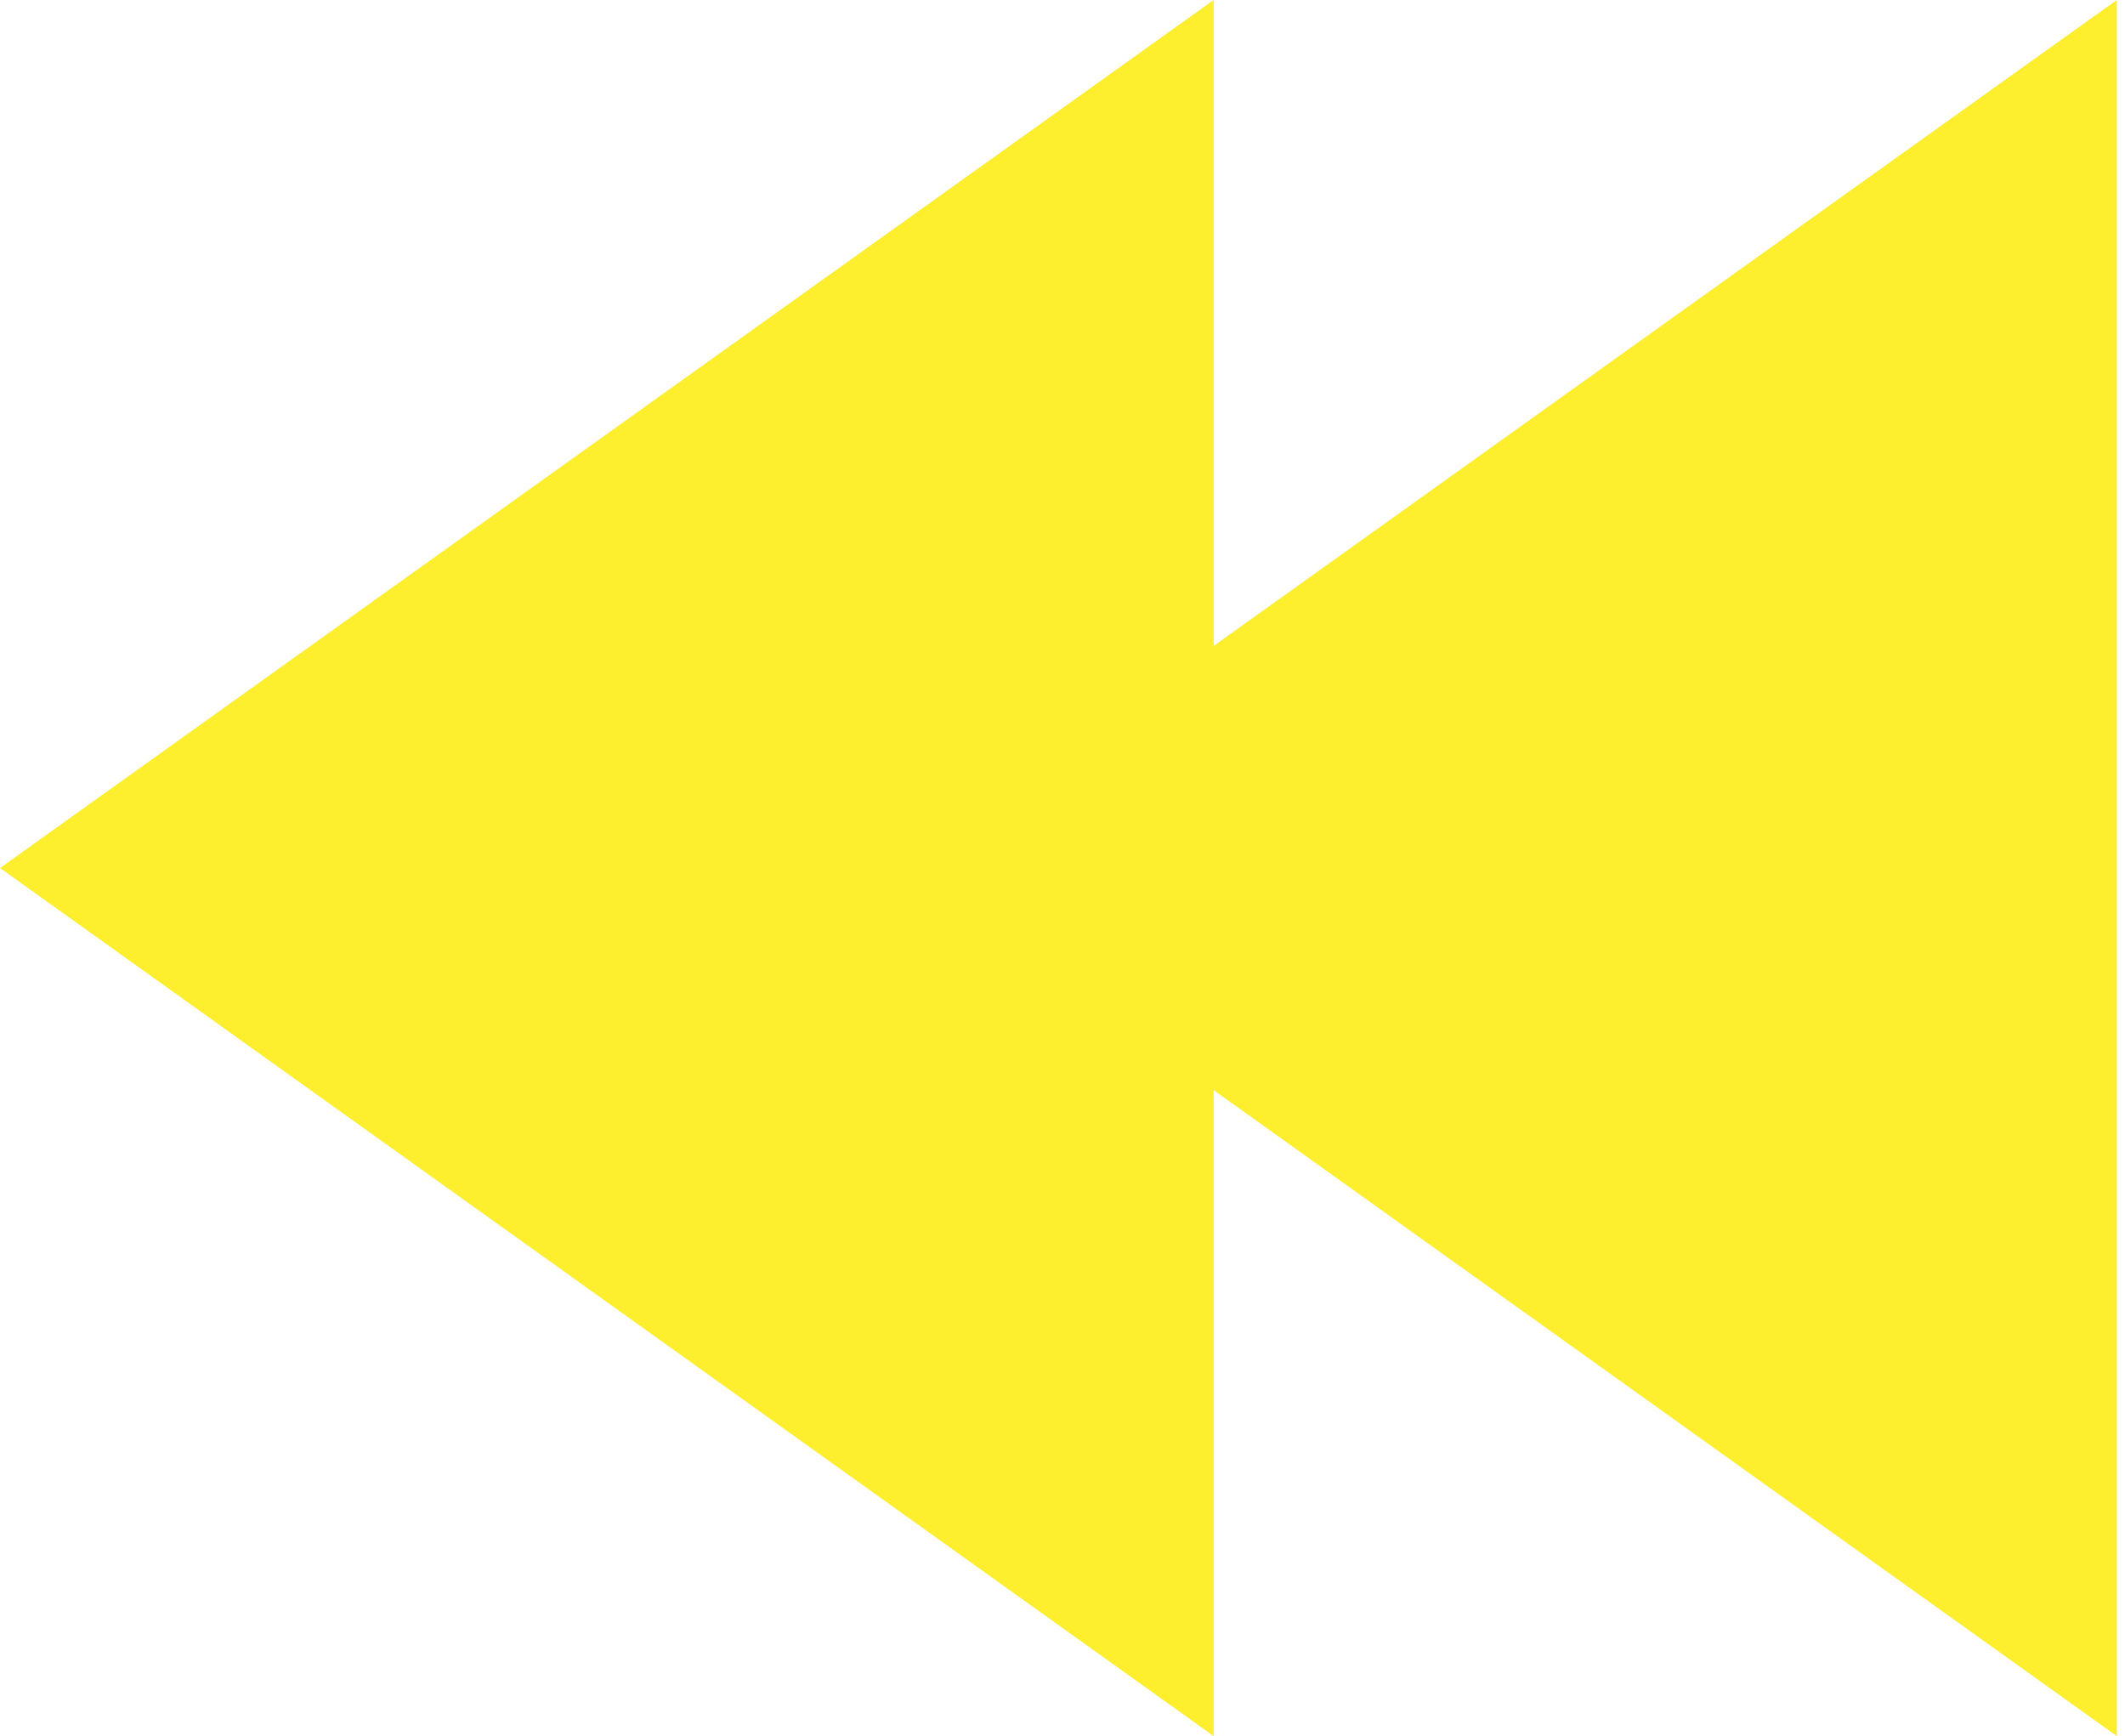 <svg width="202" height="165" viewBox="0 0 202 165" fill="none" xmlns="http://www.w3.org/2000/svg">
<path d="M0 82.5L115.365 165V103.605L201.217 165V0L115.365 61.395V0L0 82.5Z" fill="#FDEE2E"/>
</svg>
